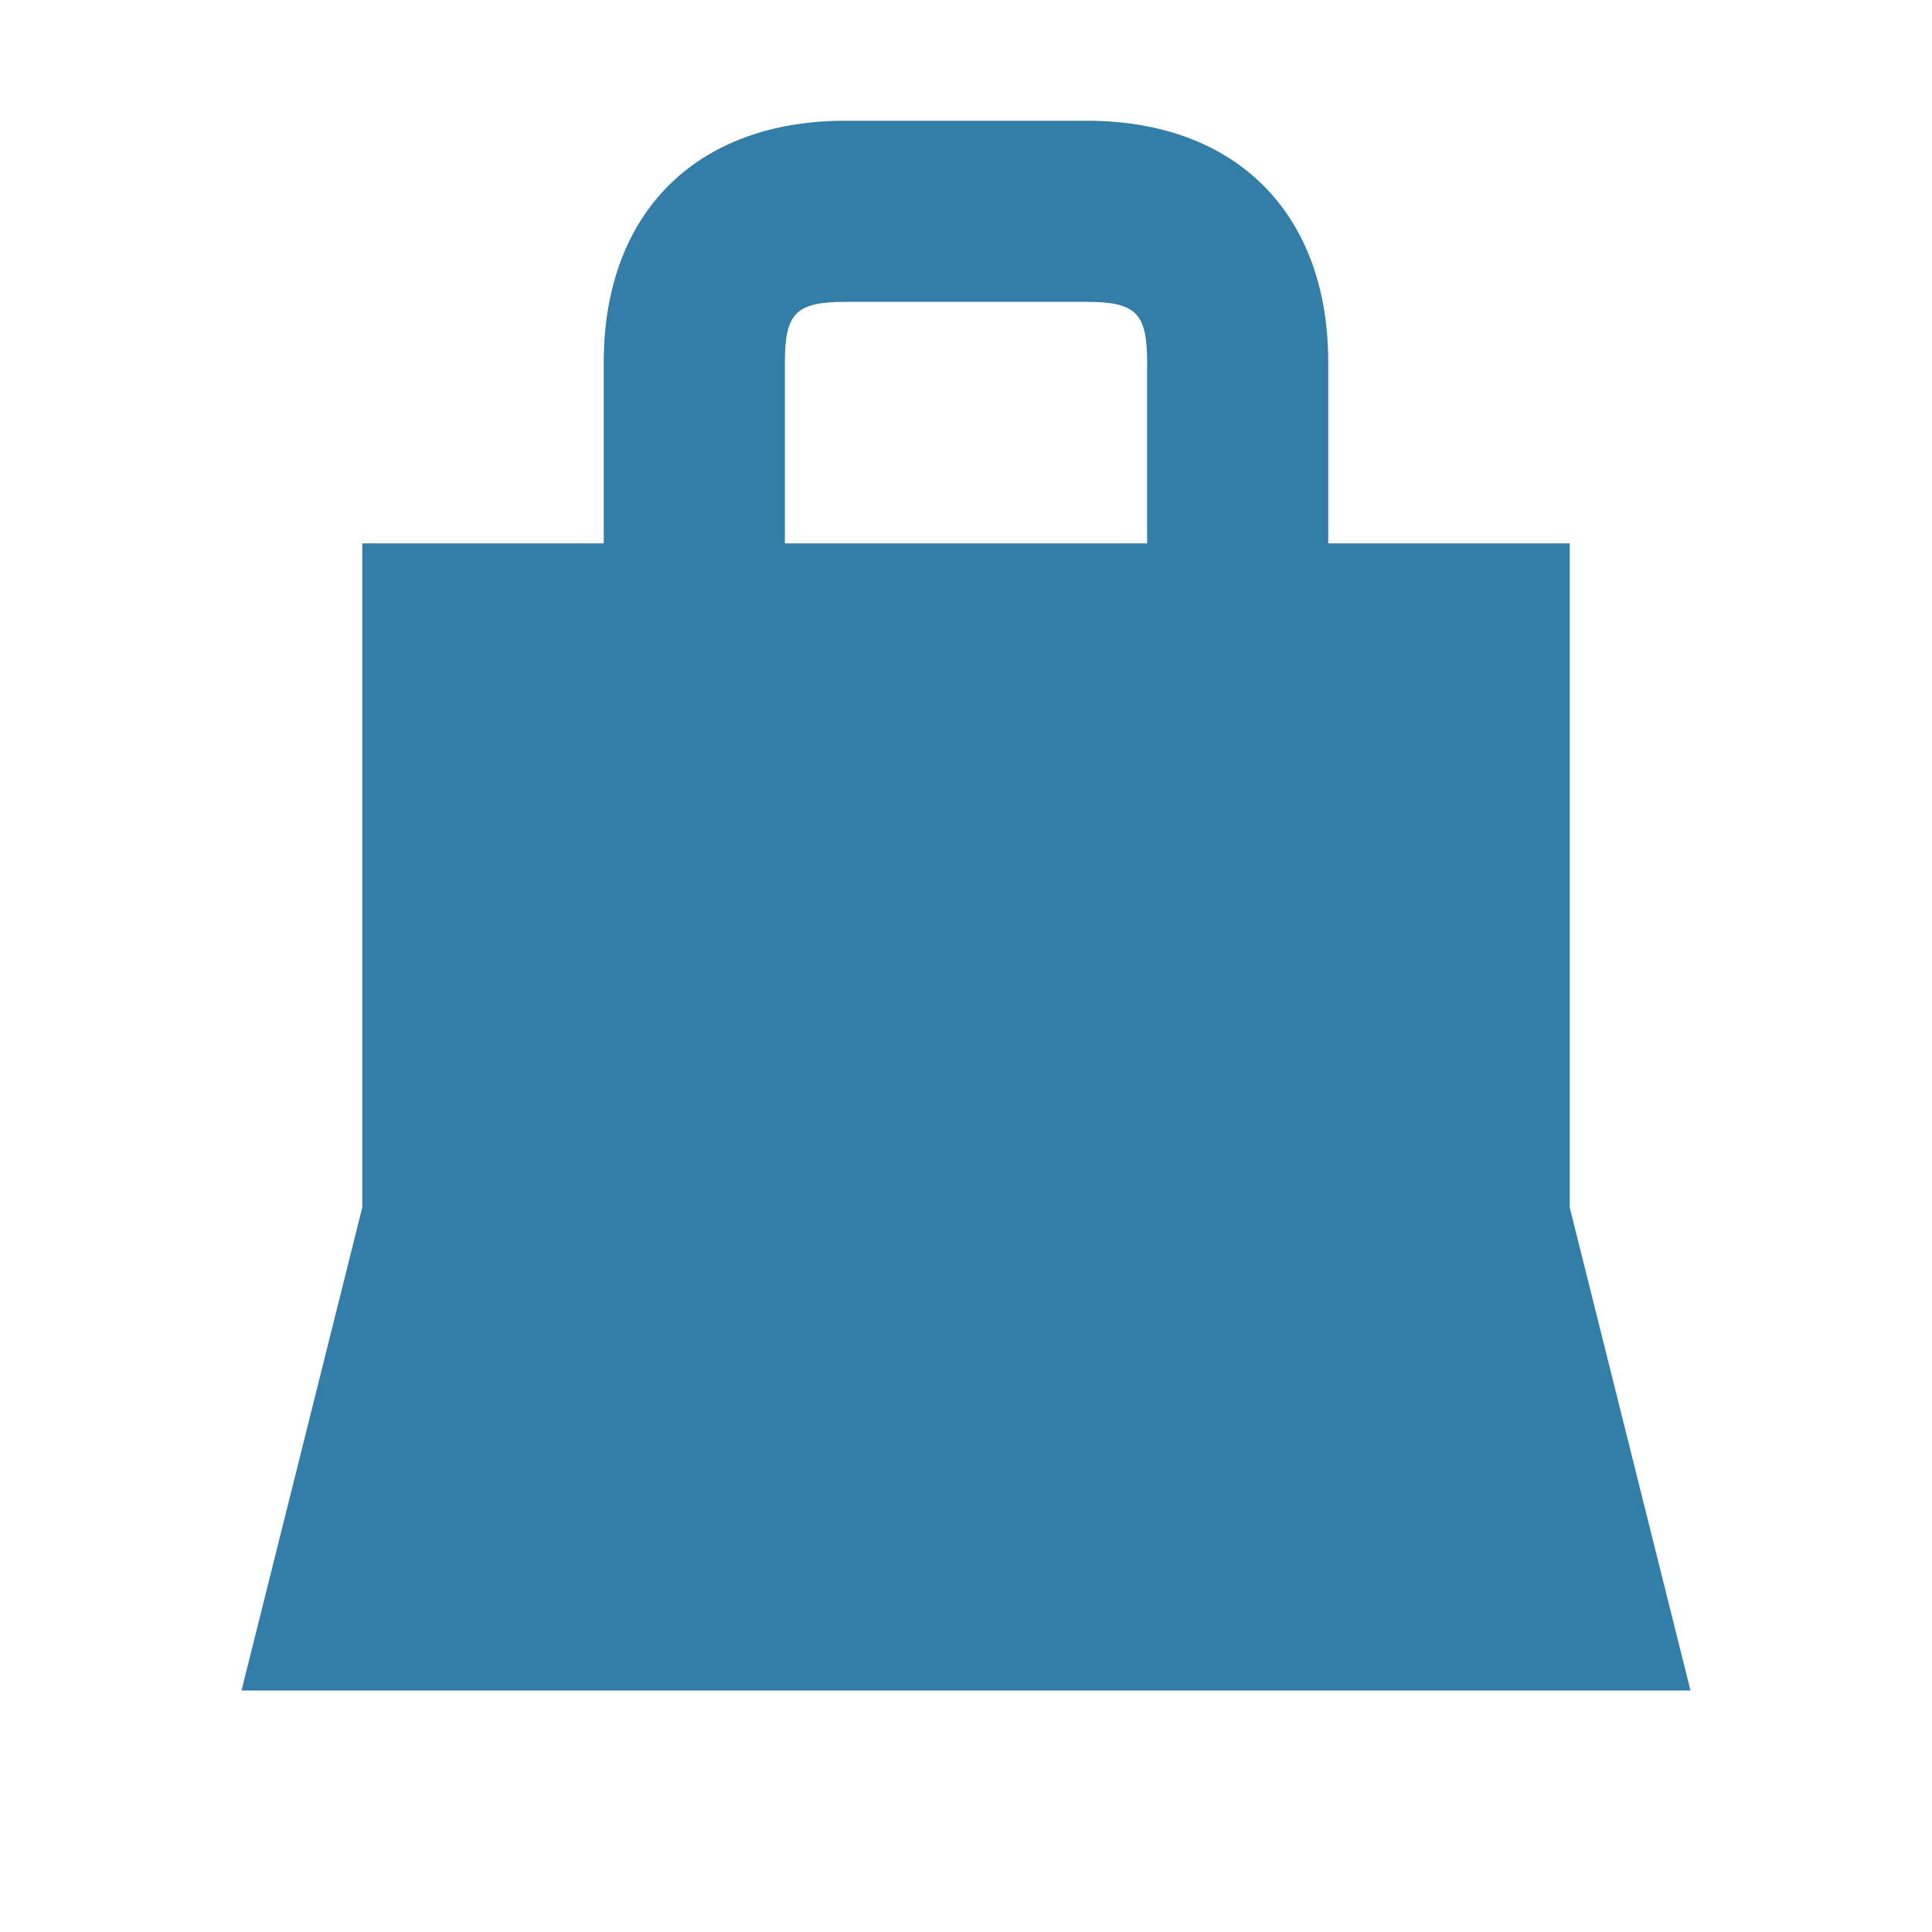 <svg xmlns="http://www.w3.org/2000/svg" viewBox="0 0 20 20" fill="#337ea9"><path d="M16.25 12.5V5.625h-2.5V3.75c0-1.544-.956-2.5-2.5-2.5h-2.5c-1.544 0-2.5.956-2.5 2.5v1.875h-2.5V12.5l-1.25 5h15zM8.125 3.75c0-.51.116-.625.625-.625h2.5c.51 0 .625.116.625.625v1.875h-3.75z" fill="#337ea9"></path></svg>